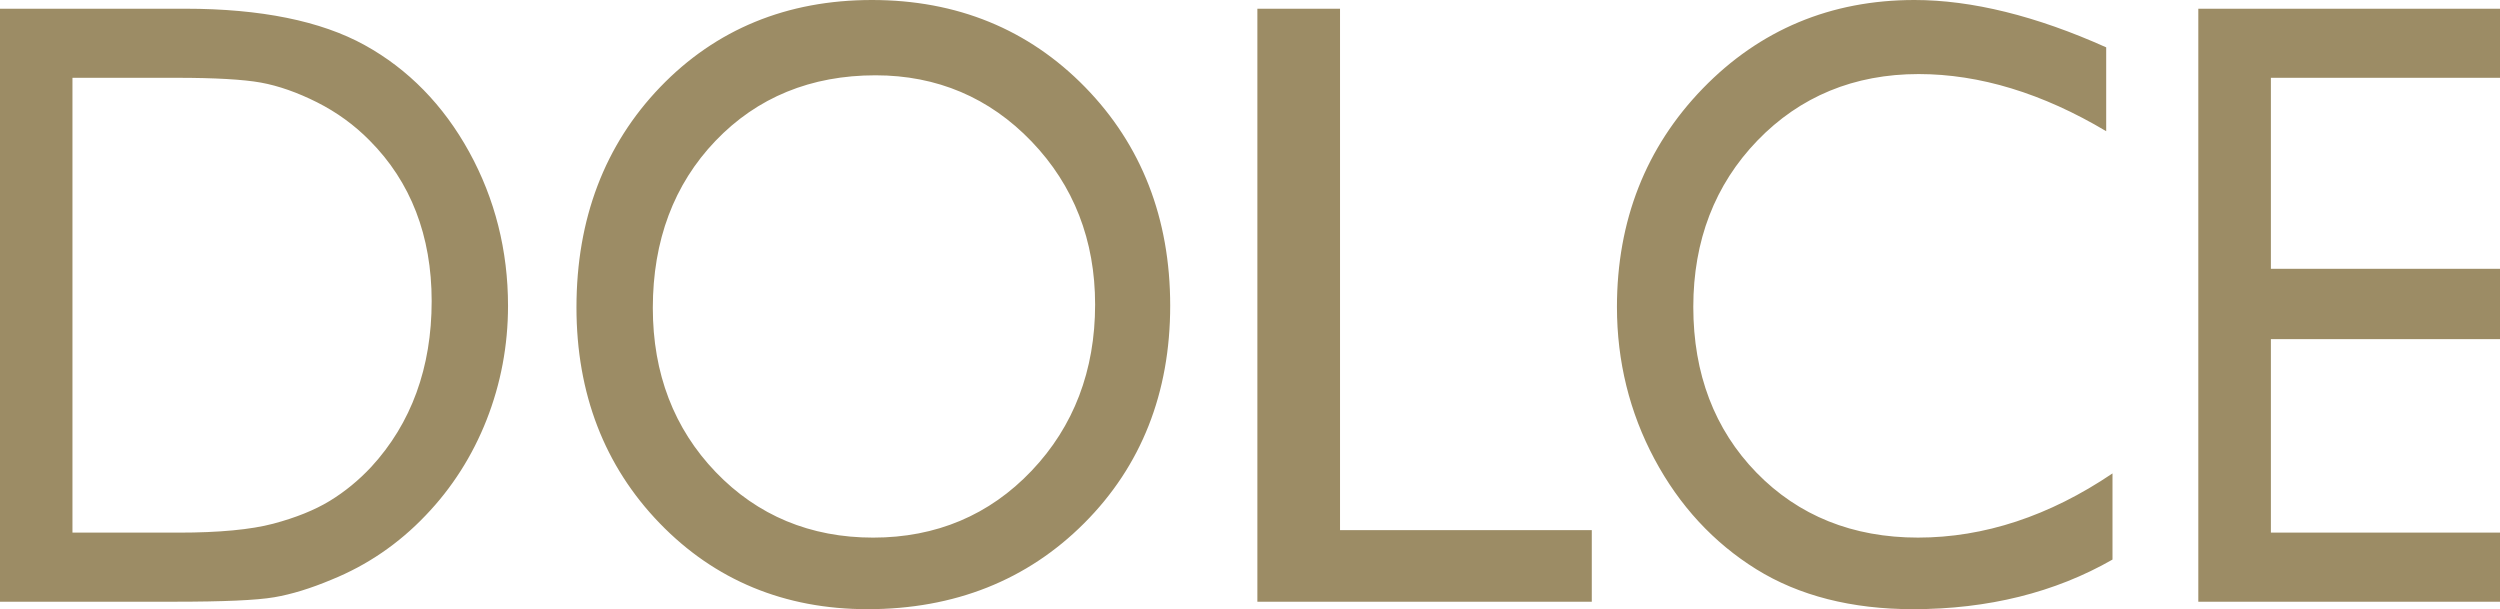 <?xml version="1.0" encoding="UTF-8"?>
<!-- Generator: Adobe Illustrator 28.0.0, SVG Export Plug-In . SVG Version: 6.00 Build 0)  -->
<svg xmlns="http://www.w3.org/2000/svg" xmlns:xlink="http://www.w3.org/1999/xlink" version="1.1" id="Layer_1" x="0px" y="0px" width="310.47px" height="75.653px" viewBox="0 0 310.47 75.653" style="enable-background:new 0 0 310.47 75.653;" xml:space="preserve">
<g>
	<g>
		<path style="fill:#9C8C65;" d="M8.999,66.146h13.195c5.007,0,8.955-0.372,11.736-1.108c2.792-0.741,5.155-1.693,7.023-2.831    c1.867-1.139,3.6-2.559,5.152-4.221c4.981-5.417,7.503-12.343,7.503-20.591c0-8.108-2.595-14.823-7.713-19.957    c-1.882-1.91-4.077-3.504-6.52-4.733c-2.442-1.227-4.788-2.05-6.973-2.448c-2.185-0.395-5.721-0.595-10.508-0.595H8.999V66.146z     M-0.014,74.726V1.083h23.037c9.343,0,16.831,1.519,22.259,4.515c5.414,2.988,9.781,7.451,12.981,13.263    c3.204,5.82,4.828,12.254,4.828,19.123c0,4.907-0.895,9.669-2.66,14.155c-1.762,4.479-4.311,8.475-7.577,11.874    c-3.333,3.502-7.253,6.179-11.654,7.963c-2.597,1.095-4.996,1.831-7.14,2.195c-2.187,0.374-6.268,0.555-12.48,0.555H-0.014z     M156.151,74.726V1.083h10.264v64.755h31.266v8.888H156.151z M273.004,74.726V1.083h38.404v8.579h-29.391v23.722h28.453v8.733    h-28.453v24.03h30.328v8.58H273.004z M108.733,9.352c-8.021,0-14.709,2.739-19.876,8.141c-5.166,5.397-7.785,12.379-7.785,20.751    c0,8.126,2.628,14.984,7.811,20.382c5.184,5.401,11.763,8.139,19.552,8.139c7.821,0,14.442-2.792,19.679-8.301    C133.347,52.96,136,46.013,136,37.818c0-7.982-2.654-14.793-7.888-20.246C122.877,12.118,116.357,9.352,108.733,9.352     M107.736,75.653c-10.288,0-18.976-3.595-25.823-10.684c-6.85-7.09-10.323-16.105-10.323-26.794    c0-10.973,3.499-20.179,10.399-27.36C88.887,3.639,97.733,0,108.283,0s19.456,3.64,26.471,10.819    c7.014,7.181,10.57,16.313,10.57,27.141s-3.589,19.914-10.668,27.004C127.579,72.057,118.521,75.653,107.736,75.653     M237.574,75.653c-7.623,0-14.173-1.671-19.466-4.963c-5.299-3.293-9.552-7.898-12.644-13.687    c-3.092-5.785-4.659-12.137-4.659-18.882c0-10.704,3.586-19.832,10.657-27.128C218.533,3.699,227.378,0,237.751,0    c7.106,0,15.116,1.977,23.813,5.88v10.414c-7.899-4.71-15.732-7.096-23.291-7.096c-7.998,0-14.735,2.779-20.023,8.257    c-5.285,5.475-7.963,12.427-7.963,20.661c0,8.306,2.64,15.23,7.847,20.581c5.207,5.353,11.957,8.067,20.061,8.067    c8.205,0,16.326-2.681,24.151-7.971v10.699C255.217,73.582,246.885,75.653,237.574,75.653"></path>
	</g>
</g>
</svg>
